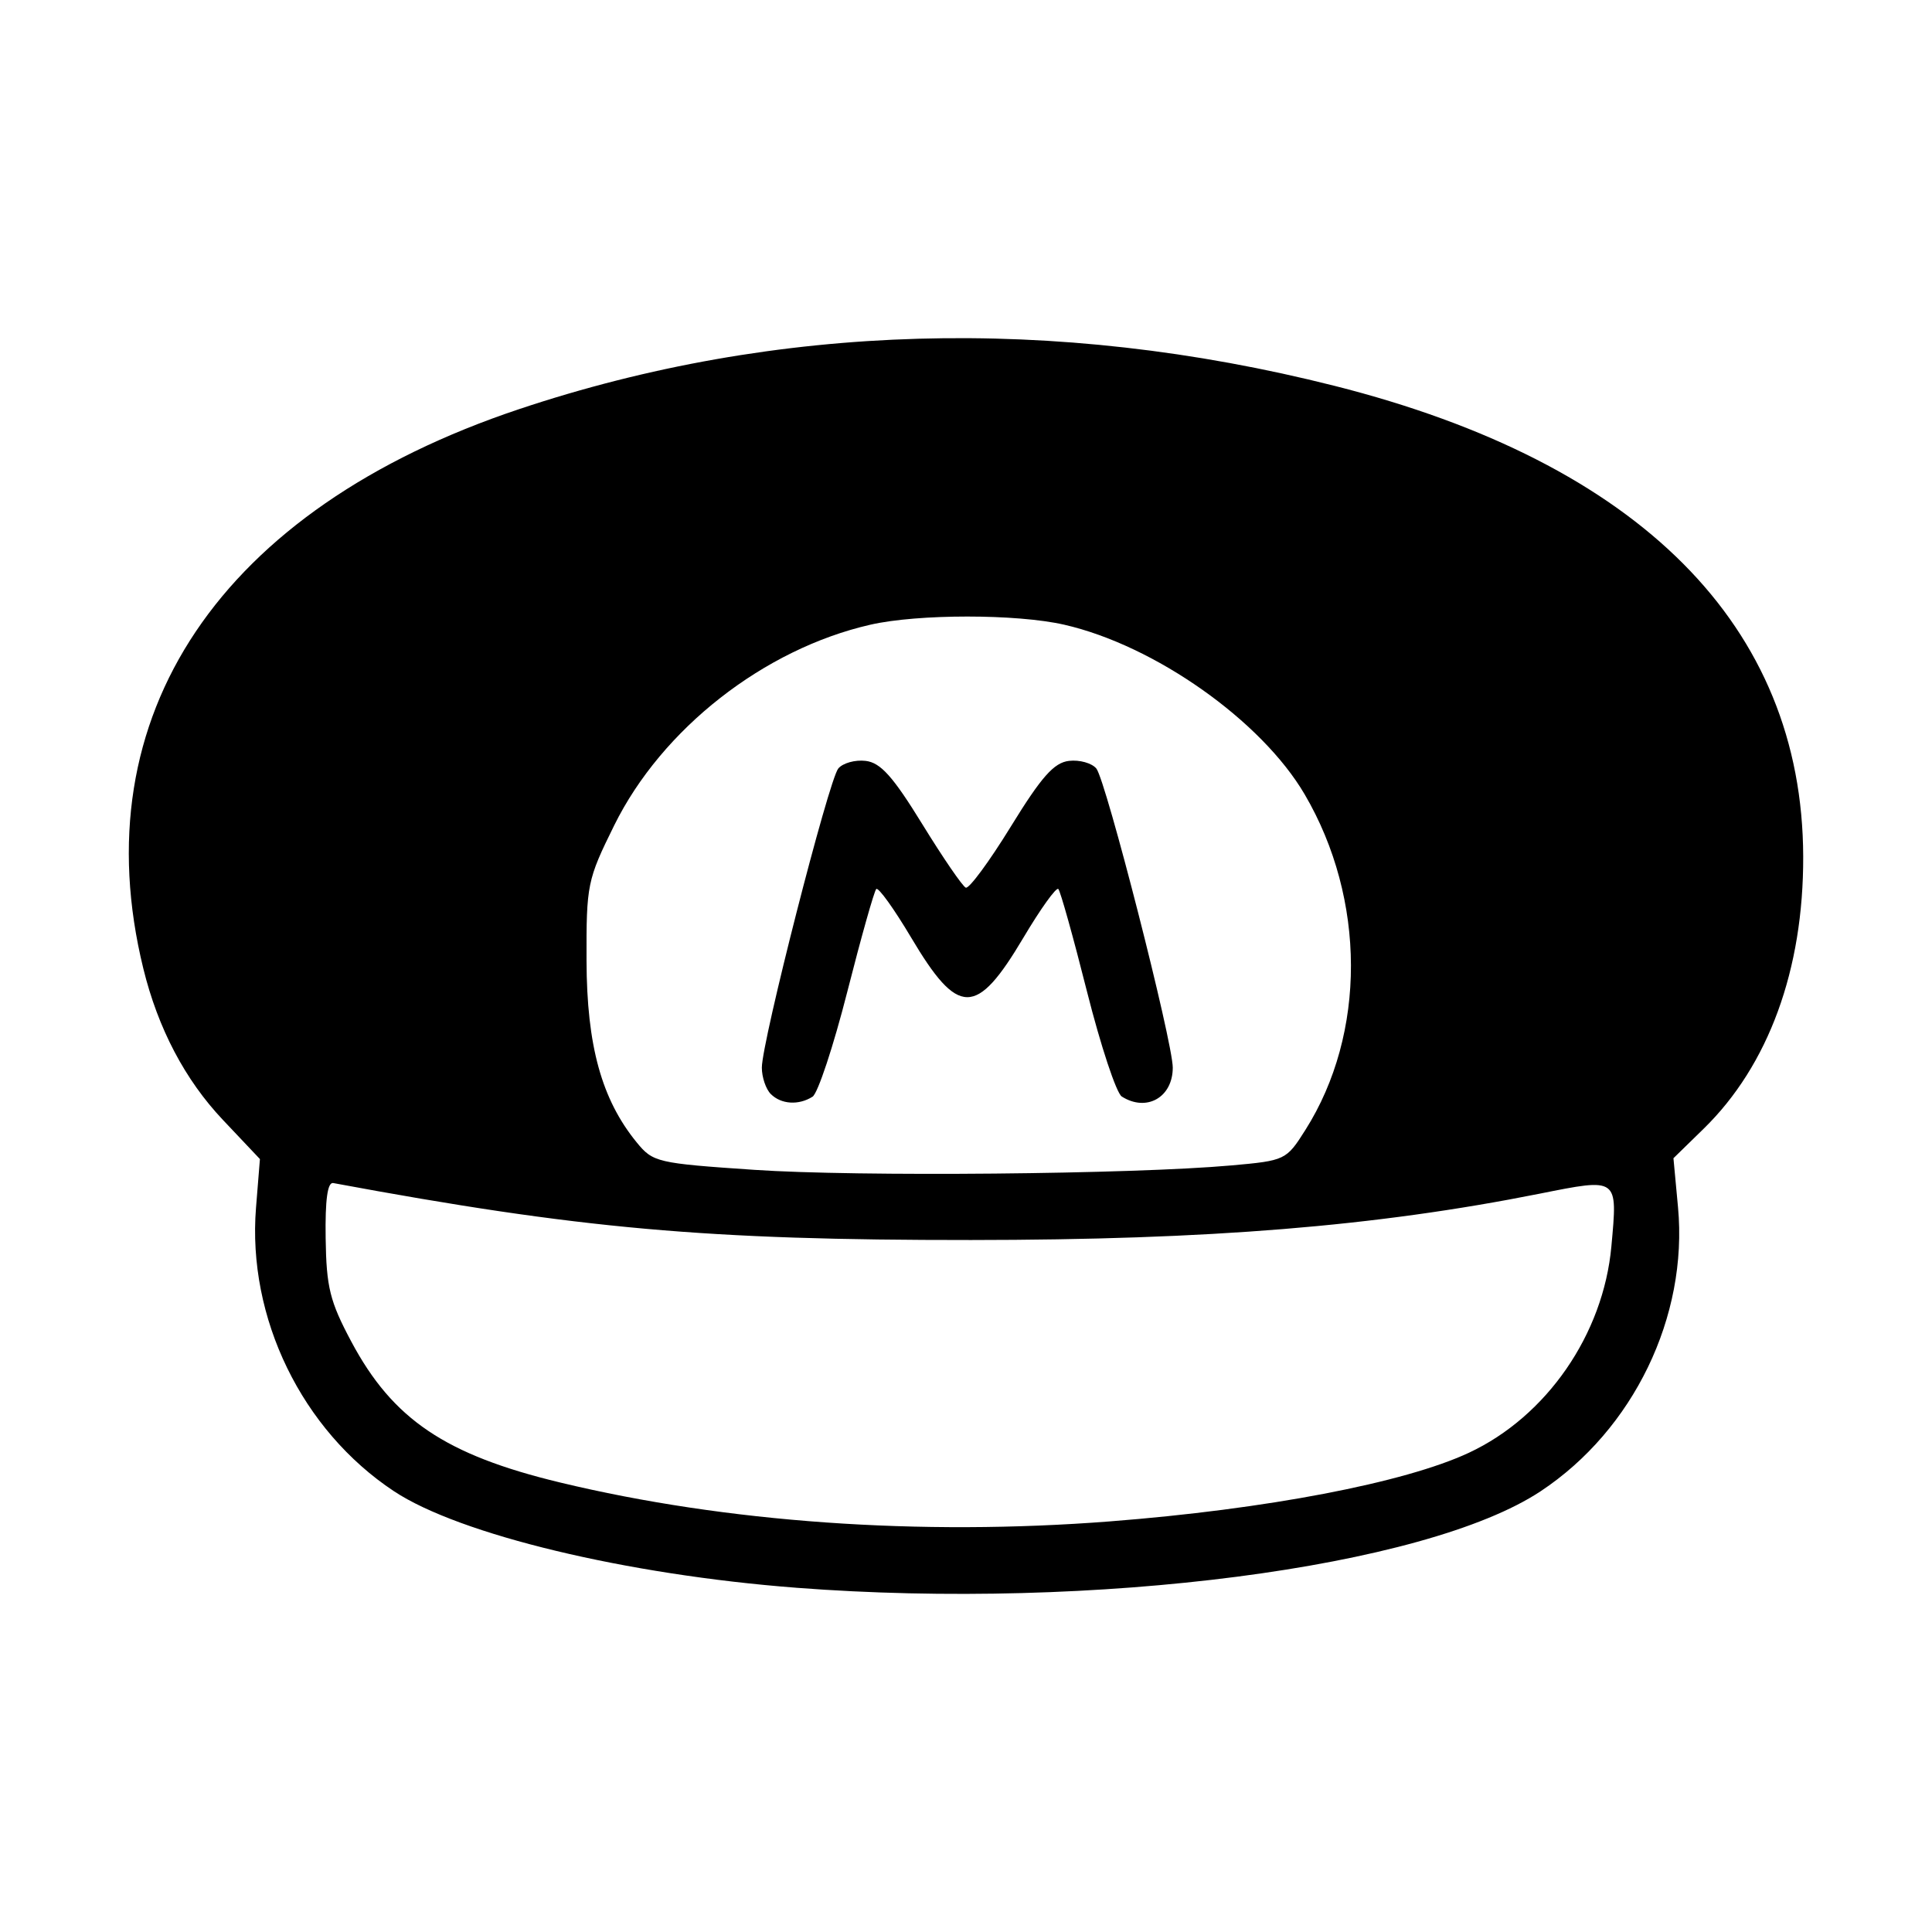 <svg width="1500" height="1500" viewBox="0 0 1500 1500" xmlns="http://www.w3.org/2000/svg">
  <!-- Original SVG transformiert und zentriert -->
  <svg x="100.0" y="262.526" width="1300" height="974.948" viewBox="0 0 931.81 698.82">
    /2000/svg" viewBox="0 0 931.81 698.82">
  <path id="path1070" d="M371.39,695.41c-94.32-7.23-187.37-29.57-223.84-53.72-51.26-33.96-81.69-96.49-76.76-157.75l2.18-27.09-20.62-21.81c-21.07-22.29-36.1-50.87-44.27-84.2C-26.42,210.09,50.76,95.18,217.18,39.52c143.11-47.87,298.07-52.3,453.73-12.99,170.15,42.97,260.53,133.71,260.9,261.95.19,62.98-19.3,116.25-55.42,151.51l-16.79,16.39,2.54,27.28c5.66,60.85-24.81,123.84-76.43,158.04-64.25,42.55-248.48,66.44-414.31,53.72h0ZM546.05,658.48c86.82-6.73,163.93-21.47,199.69-38.17,43.34-20.24,74.89-65.95,79.33-114.93,3.49-38.44,4.05-38.03-40.05-29.24-91.18,18.16-183.6,25.69-316.32,25.76-147.27.08-217.52-6.2-354.93-31.7-3.18-.59-4.54,9.31-4.22,30.73.4,27.31,2.34,35.12,14.26,57.48,23.08,43.3,52.37,63.07,116.23,78.44,92.36,22.23,200.08,29.85,306.01,21.64h0ZM613.52,460.4c30.12-2.71,30.62-2.94,41.27-19.78,33.94-53.62,33.77-128.39-.41-186.72-24.04-41.03-83.43-82.92-133.84-94.43-26.52-6.05-81.31-6.05-107.83,0-59.28,13.53-116.03,57.96-142.54,111.6-15.06,30.48-15.57,32.96-15.44,75.38.14,47.3,8.4,77.21,27.9,101.1,9.06,11.1,11.3,11.63,65.51,15.3,57.33,3.89,210.51,2.47,265.38-2.46h0ZM357.28,420.68c-2.74-2.74-4.99-9.37-4.99-14.72,0-14.39,37.23-160.06,42.54-166.46,2.51-3.02,9.35-4.93,15.21-4.24,8.33.98,15.2,8.65,31.54,35.21,11.49,18.68,22.38,34.58,24.2,35.34,1.82.76,13.09-14.52,25.05-33.96,17.08-27.77,24.02-35.61,32.39-36.59,5.86-.69,12.7,1.22,15.21,4.24,5.31,6.4,42.54,152.07,42.54,166.46,0,16.57-14.58,24.84-28.37,16.09-3.03-1.92-11.74-28.22-19.37-58.45-7.62-30.23-14.8-55.9-15.95-57.05-1.15-1.15-9.91,11.08-19.47,27.17-26.19,44.09-36.18,44.06-62.46-.18-9.5-15.99-18.23-28.13-19.39-26.97-1.16,1.16-8.41,26.88-16.11,57.15-7.7,30.27-16.4,56.56-19.34,58.42-7.72,4.9-17.47,4.28-23.22-1.47h0Z"/>

  </svg>
</svg>